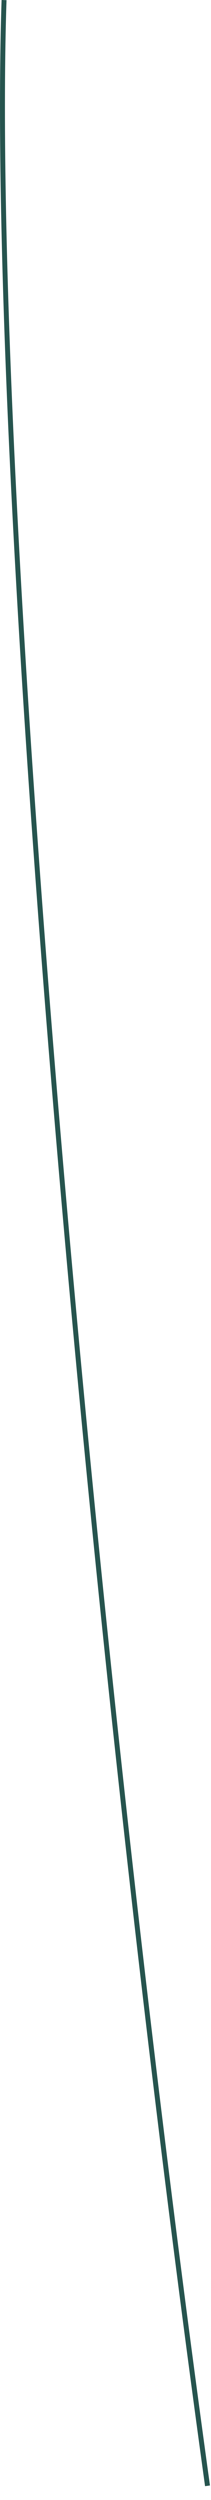 <?xml version="1.0" encoding="utf-8"?>
<svg xmlns="http://www.w3.org/2000/svg" fill="none" height="100%" overflow="visible" preserveAspectRatio="none" style="display: block;" viewBox="0 0 10 118" width="100%">
<path d="M0.075 0C-0.627 21.316 3.7 73.958 9.718 117.348L9.951 117.314C3.933 73.936 -0.392 21.312 0.309 0.008L0.075 0Z" fill="#26544E" id="path244"/>
</svg>